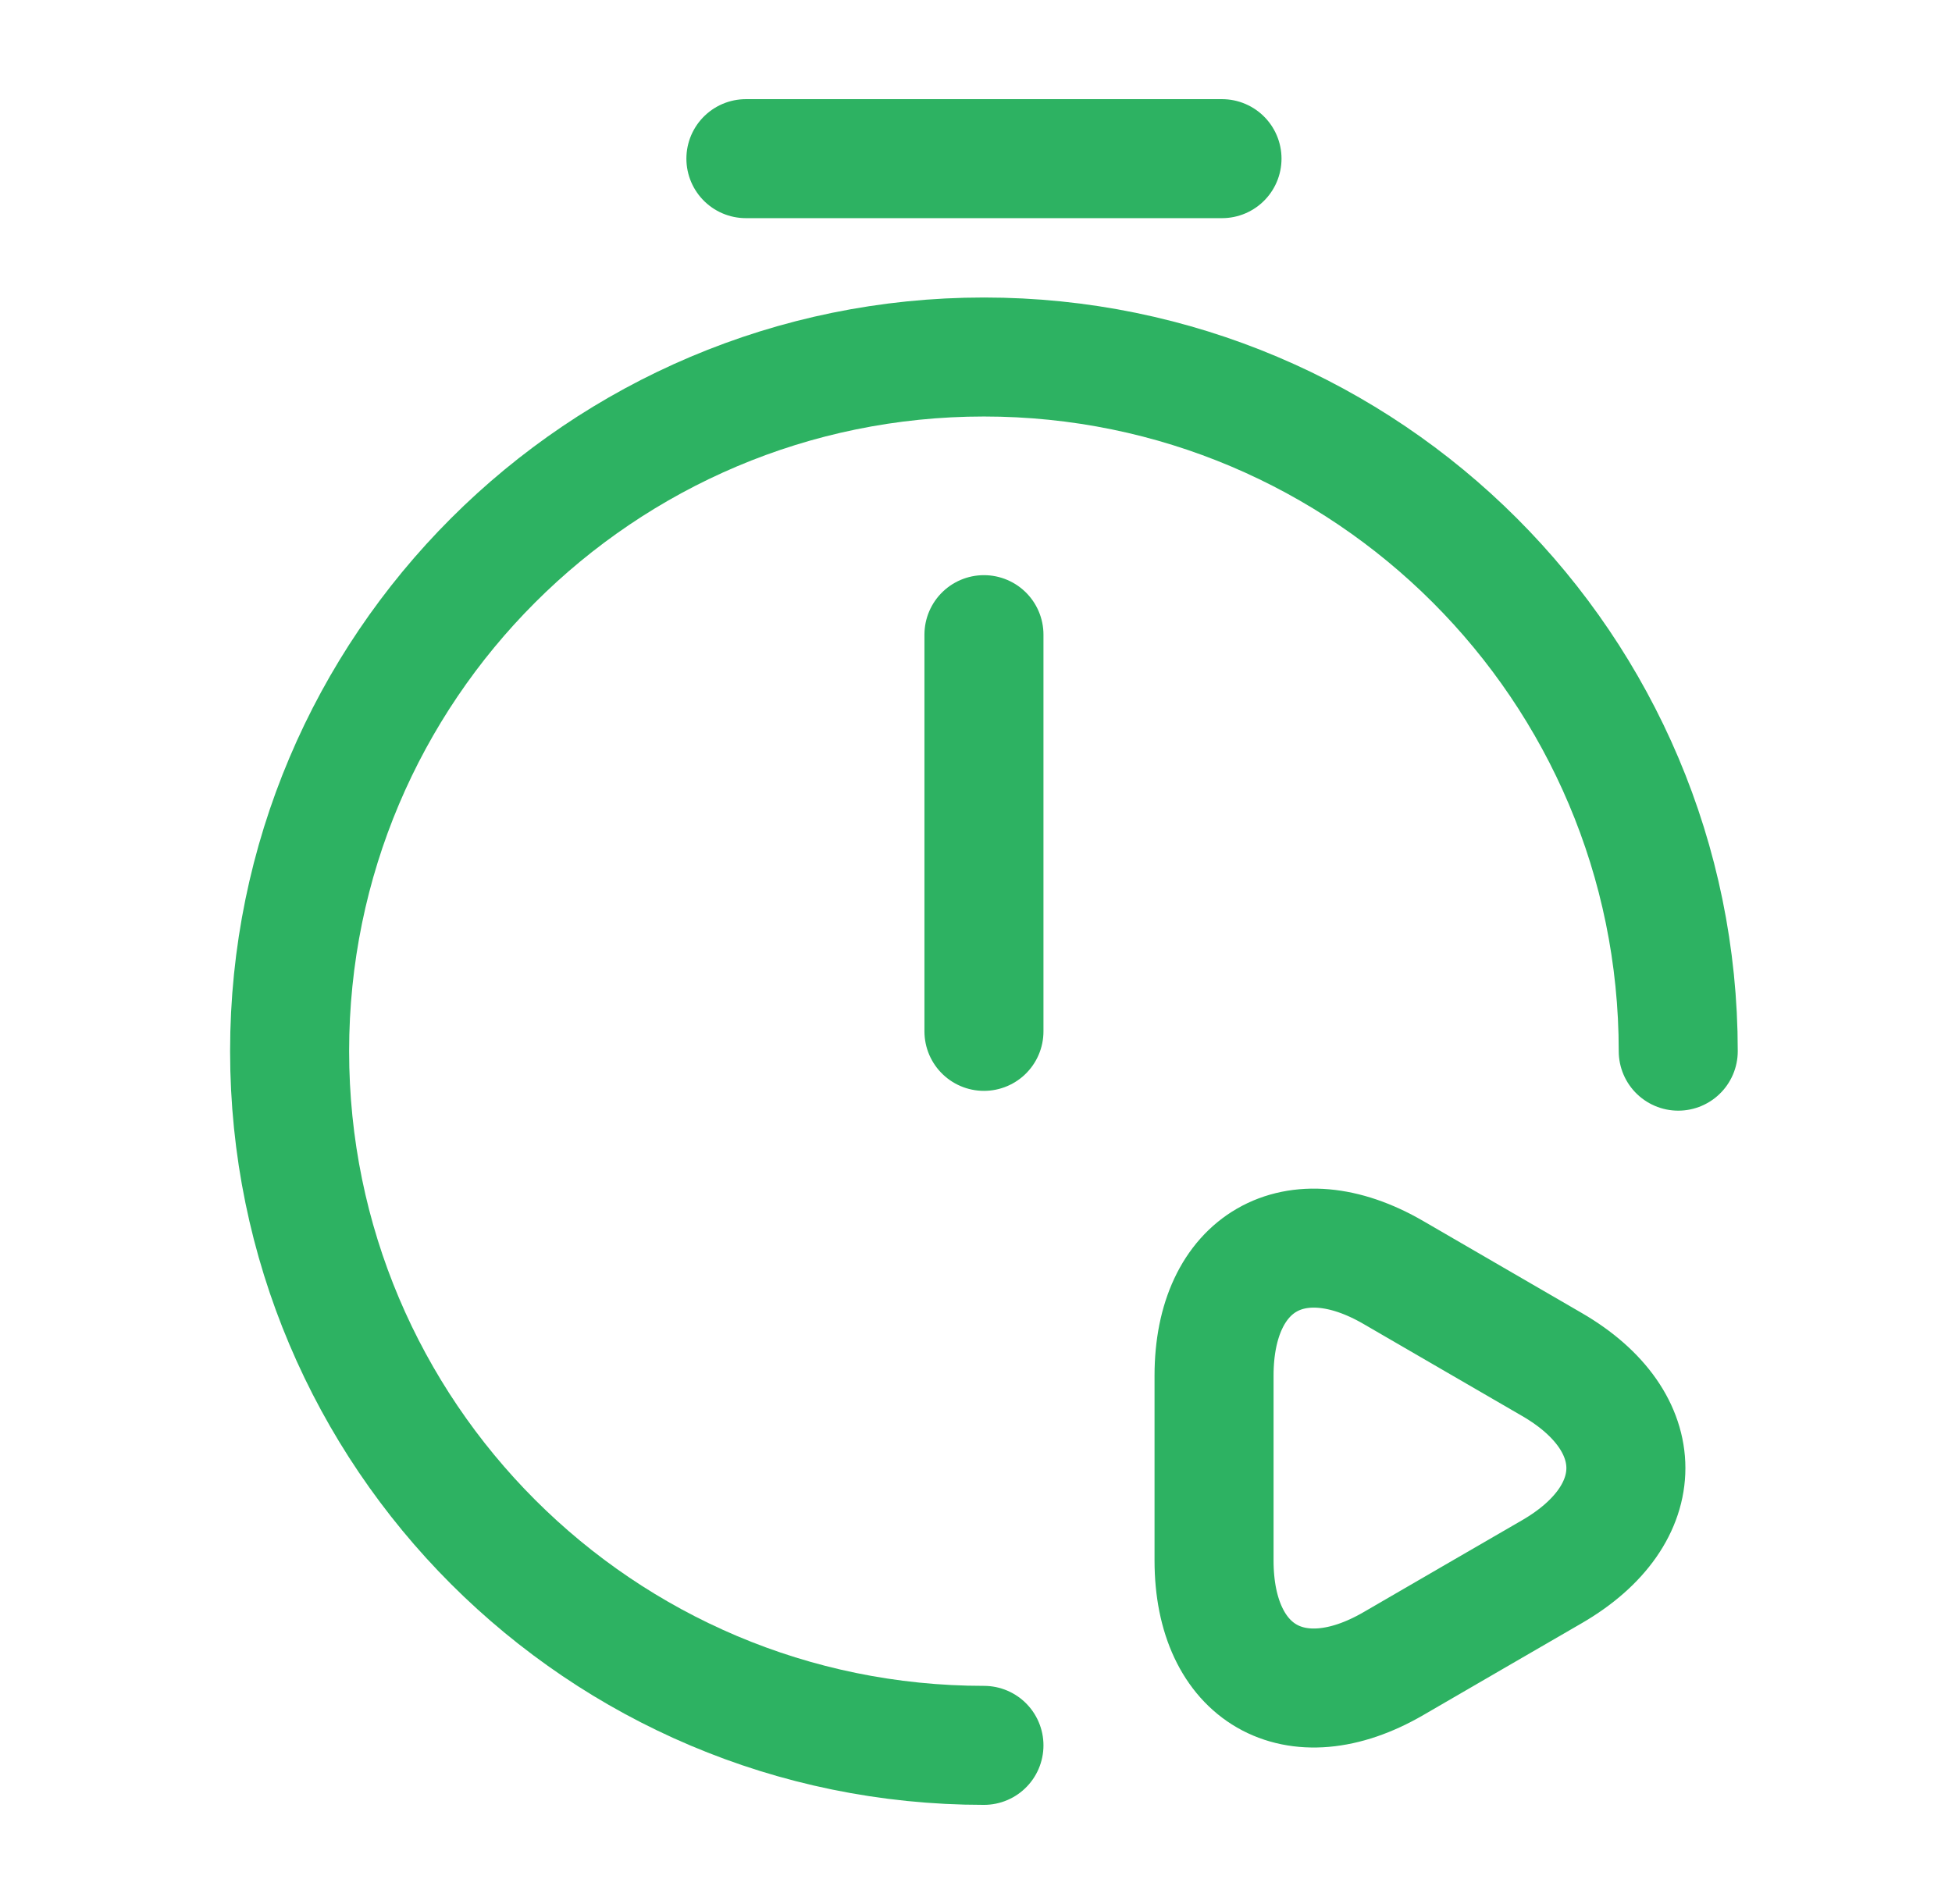 <svg width="41" height="40" viewBox="0 0 41 40" fill="none" xmlns="http://www.w3.org/2000/svg">
<path d="M20.667 13.333V21.667" stroke="#2DB262" stroke-width="2.5" stroke-linecap="round" stroke-linejoin="round"/>
<path d="M20.667 36.667C12.617 36.667 6.083 30.133 6.083 22.083C6.083 14.033 12.617 7.5 20.667 7.5C28.717 7.5 35.25 14.033 35.25 22.083" stroke="#2DB262" stroke-width="2.5" stroke-linecap="round" stroke-linejoin="round"/>
<path d="M15.667 3.333H25.667" stroke="#2DB262" stroke-width="2.5" stroke-miterlimit="10" stroke-linecap="round" stroke-linejoin="round"/>
<path d="M25.5 30.833V28.9C25.5 26.517 27.2 25.533 29.267 26.733L30.933 27.7L32.6 28.667C34.667 29.867 34.667 31.817 32.6 33.017L30.933 33.983L29.267 34.95C27.2 36.15 25.5 35.167 25.5 32.783V30.833Z" stroke="#2DB262" stroke-width="2.5" stroke-miterlimit="10" stroke-linecap="round" stroke-linejoin="round"/>
</svg>
